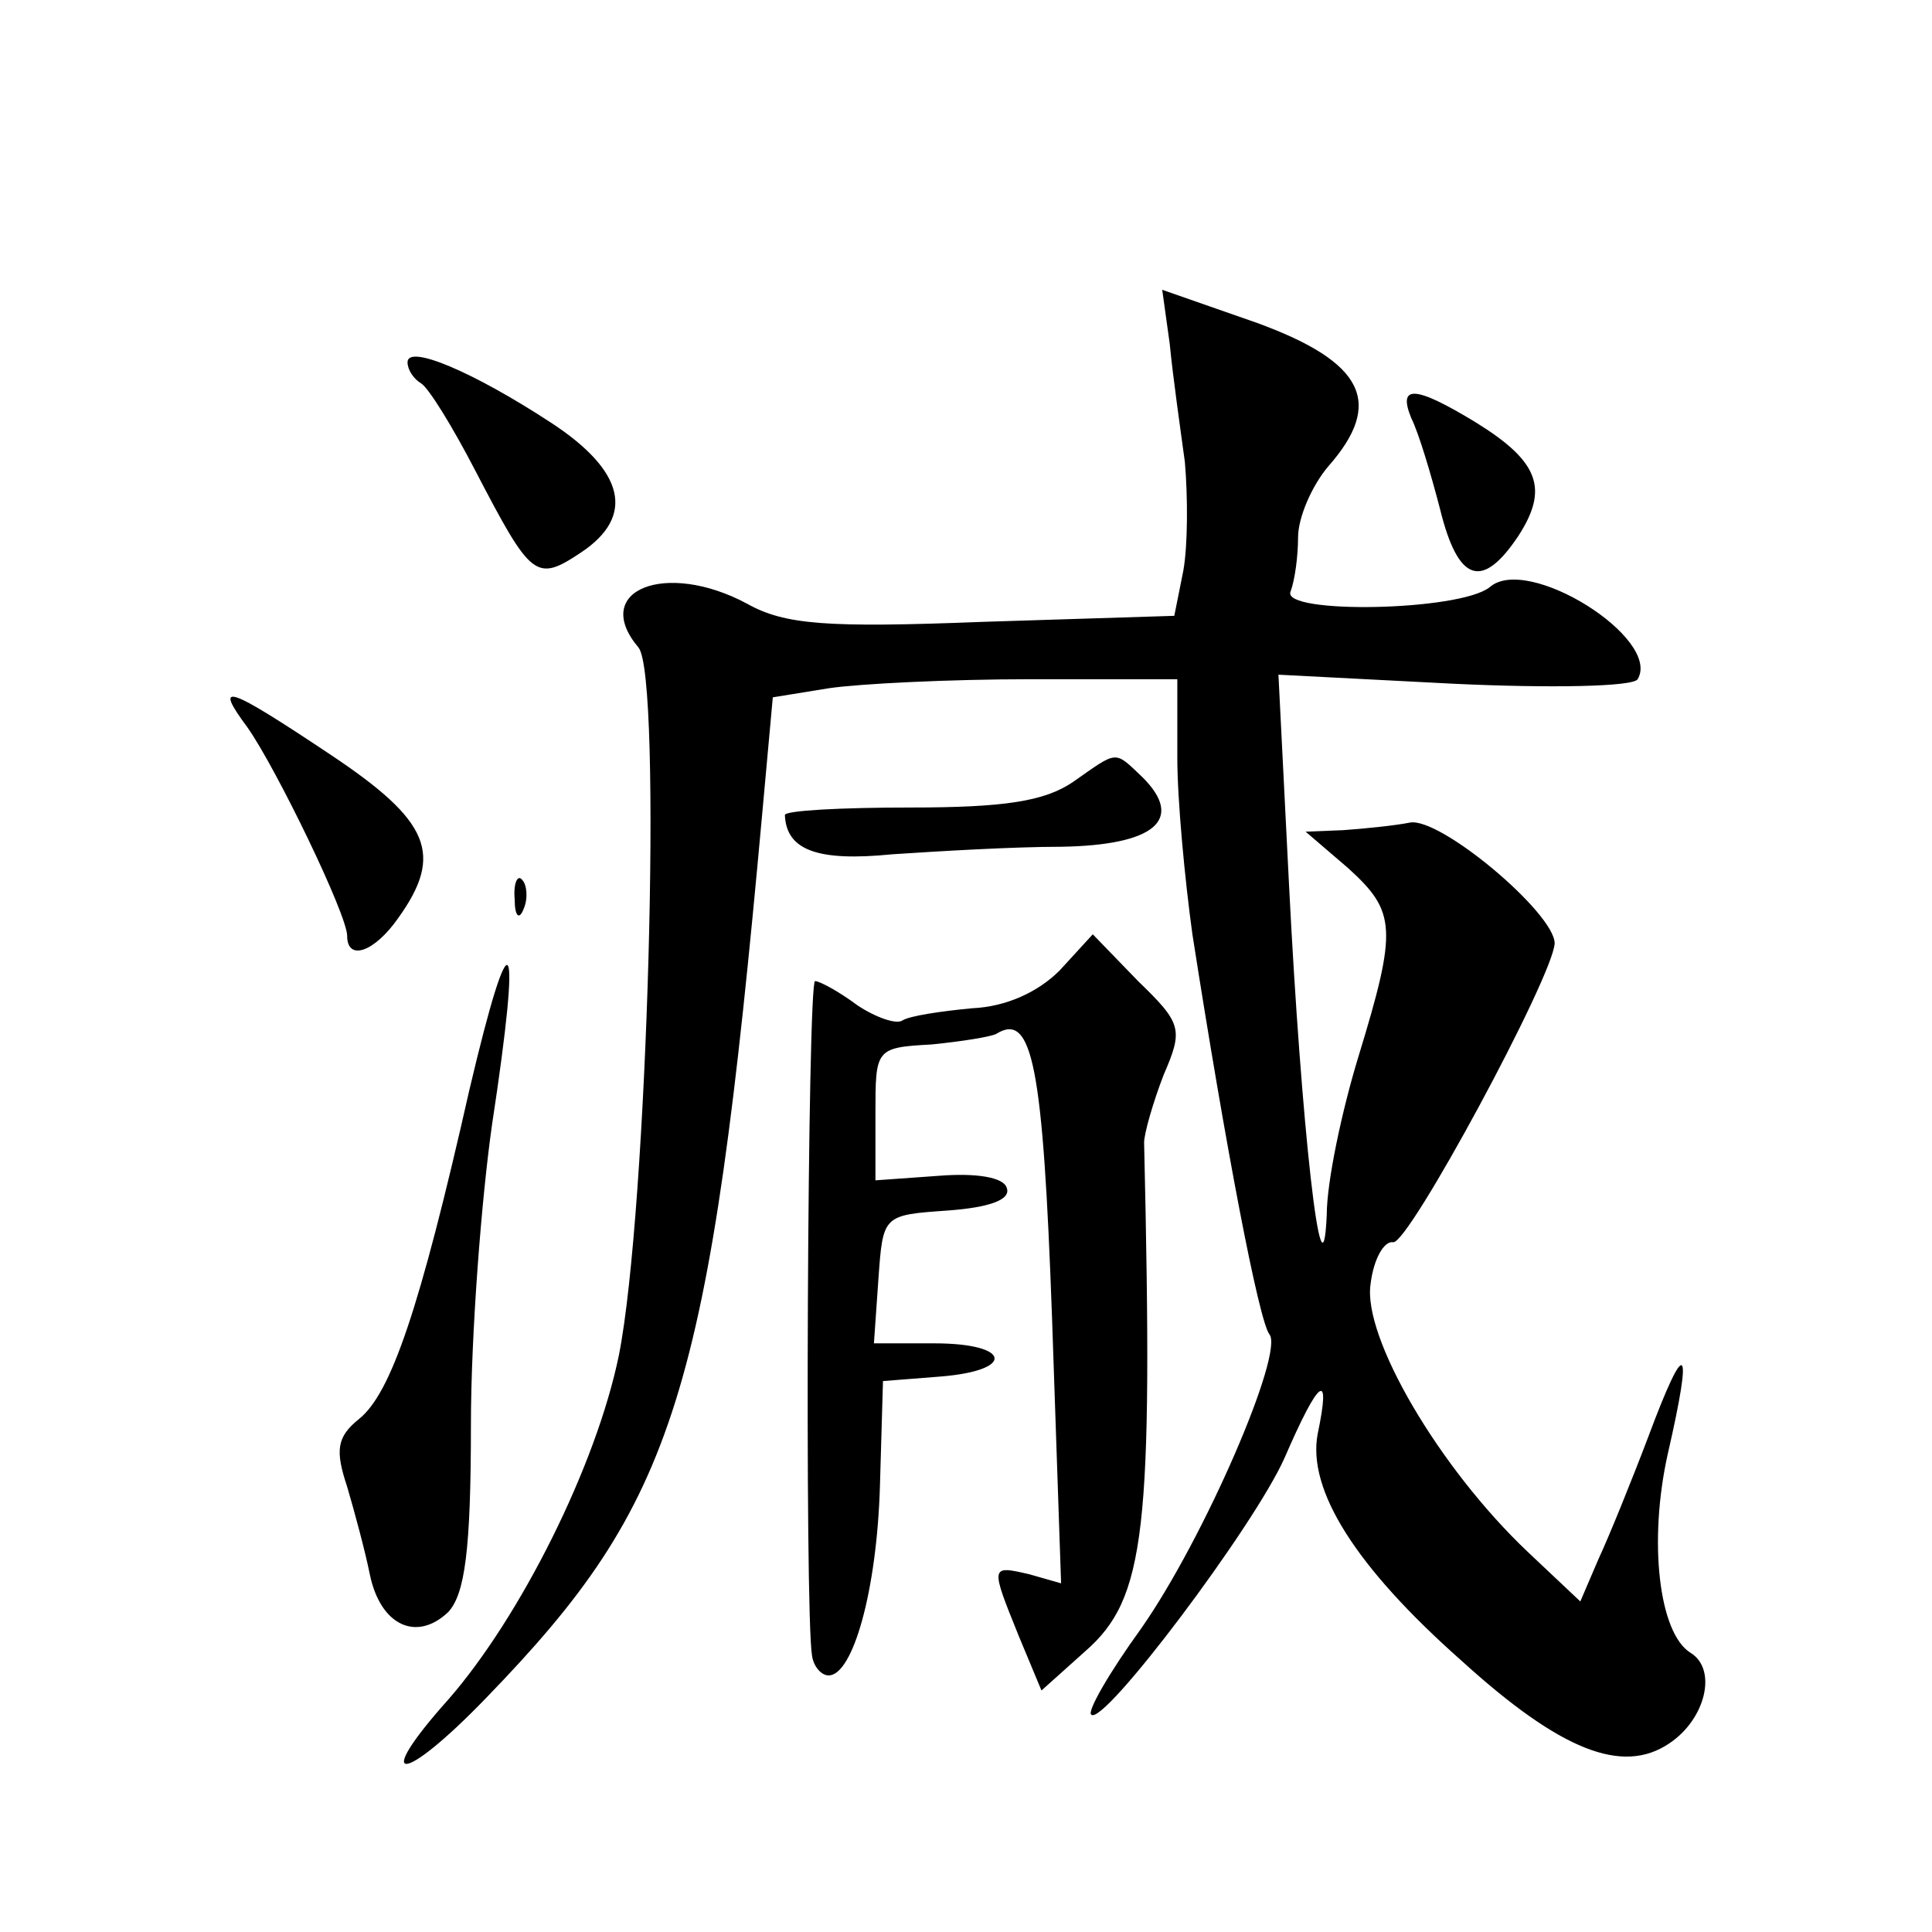 <?xml version="1.0" standalone="no"?>
<!DOCTYPE svg PUBLIC "-//W3C//DTD SVG 20010904//EN"
 "http://www.w3.org/TR/2001/REC-SVG-20010904/DTD/svg10.dtd">
<svg version="1.0" xmlns="http://www.w3.org/2000/svg"
 width="128pt" height="128pt" viewBox="0 0 128 128"
 preserveAspectRatio="xMidYMid meet">
<g transform="translate(0,128) scale(0.1,-0.1)"
fill="#0" stroke="none">
<path d="M775 1052 c2 -21 7 -56 10 -78 2 -23 2 -55 -1 -72 l-6 -30 -127 -4 c-103
-4 -131 -2 -156 12 -54 29 -104 9 -72 -29 16 -19 6 -374 -13 -469 -15 -73 -65 -173
-113 -228 -51 -57 -31 -57 25 1 126 130 148 200 183 586 l7 77 37 6 c20 3 80 6
134 6 l97 0 0 -52 c0 -28 5 -81 10 -117 22 -141 44 -256 51 -265 10 -12 -43 -135
-85 -195 -21 -29 -36 -55 -33 -57 8 -8 108 125 128 170 23 53 31 59 22 16 -7 -37
25 -88 95 -150 66 -60 107 -76 138 -55 24 16 32 49 14 60 -21 13 -28 74 -15 132
17 74 12 78 -13 11 -11 -29 -26 -66 -33 -81 l-12 -28 -35 33 c-59 56 -109 142 -104
177 2 17 9 29 15 28 10 -2 106 176 107 198 0 20 -76 84 -96 80 -10 -2 -30 -4 -44
-5 l-25 -1 28 -24 c32 -29 33 -40 7 -125 -11 -36 -21 -83 -21 -105 -3 -67 -17 60
-25 219 l-7 139 116 -6 c64 -3 119 -2 122 3 16 27 -73 83 -98 61 -20 -16 -138 -18
-132 -3 3 8 5 24 5 36 0 13 9 34 20 47 37 42 24 69 -47 95 l-63 22 5 -36z M270
1040 c0 -5 4 -11 9 -14 5 -3 21 -29 36 -58 37 -71 40 -74 70 -54 36 24 29 54 -20
86 -52 34 -95 52 -95 40z M935 1003 c5 -10 13 -37 19 -60 12 -49 28 -54 52 -18
20 31 14 49 -28 75 -41 25 -52 25 -43 3z M164 798 c19 -27 66 -124 66 -138 0 -17
18 -11 34 12 30 42 21 64 -45 108 -69 46 -78 49 -55 18z M711 762 c-19 -13 -46
-17 -108 -17 -46 0 -83 -2 -83 -5 1 -23 21 -31 71 -26 30 2 80 5 112 5 62 1 82
18 54 46 -19 18 -16 18 -46 -3z M341 684 c0 -11 3 -14 6 -6 3 7 2 16 -1 19 -3 4
-6 -2 -5 -13z M311 558 c-33 -146 -52 -201 -73 -218 -15 -12 -16 -21 -8 -45 5 -17
12 -43 15 -58 7 -34 31 -45 52 -25 11 12 15 41 15 124 0 60 7 150 14 199 20 131
13 142 -15 23z M702 637 c-14 -14 -35 -24 -58 -25 -21 -2 -41 -5 -46 -8 -4 -3 -18
2 -30 10 -12 9 -25 16 -28 16 -5 0 -7 -418 -2 -447 1 -7 6 -13 11 -13 16 0 32 56
34 126 l2 69 38 3 c50 4 47 22 -4 22 l-40 0 3 43 c3 42 3 42 46 45 27 2 42 7 39
15 -2 7 -20 10 -45 8 l-42 -3 0 44 c0 43 0 44 37 46 20 2 39 5 43 7 24 15 31 -21
37 -188 l6 -176 -21 6 c-26 6 -26 6 -7 -41 l15 -36 29 26 c40 35 45 79 39 337 0
6 6 27 13 45 13 30 12 34 -17 62 l-30 31 -22 -24z"/>
</g>
</svg>
